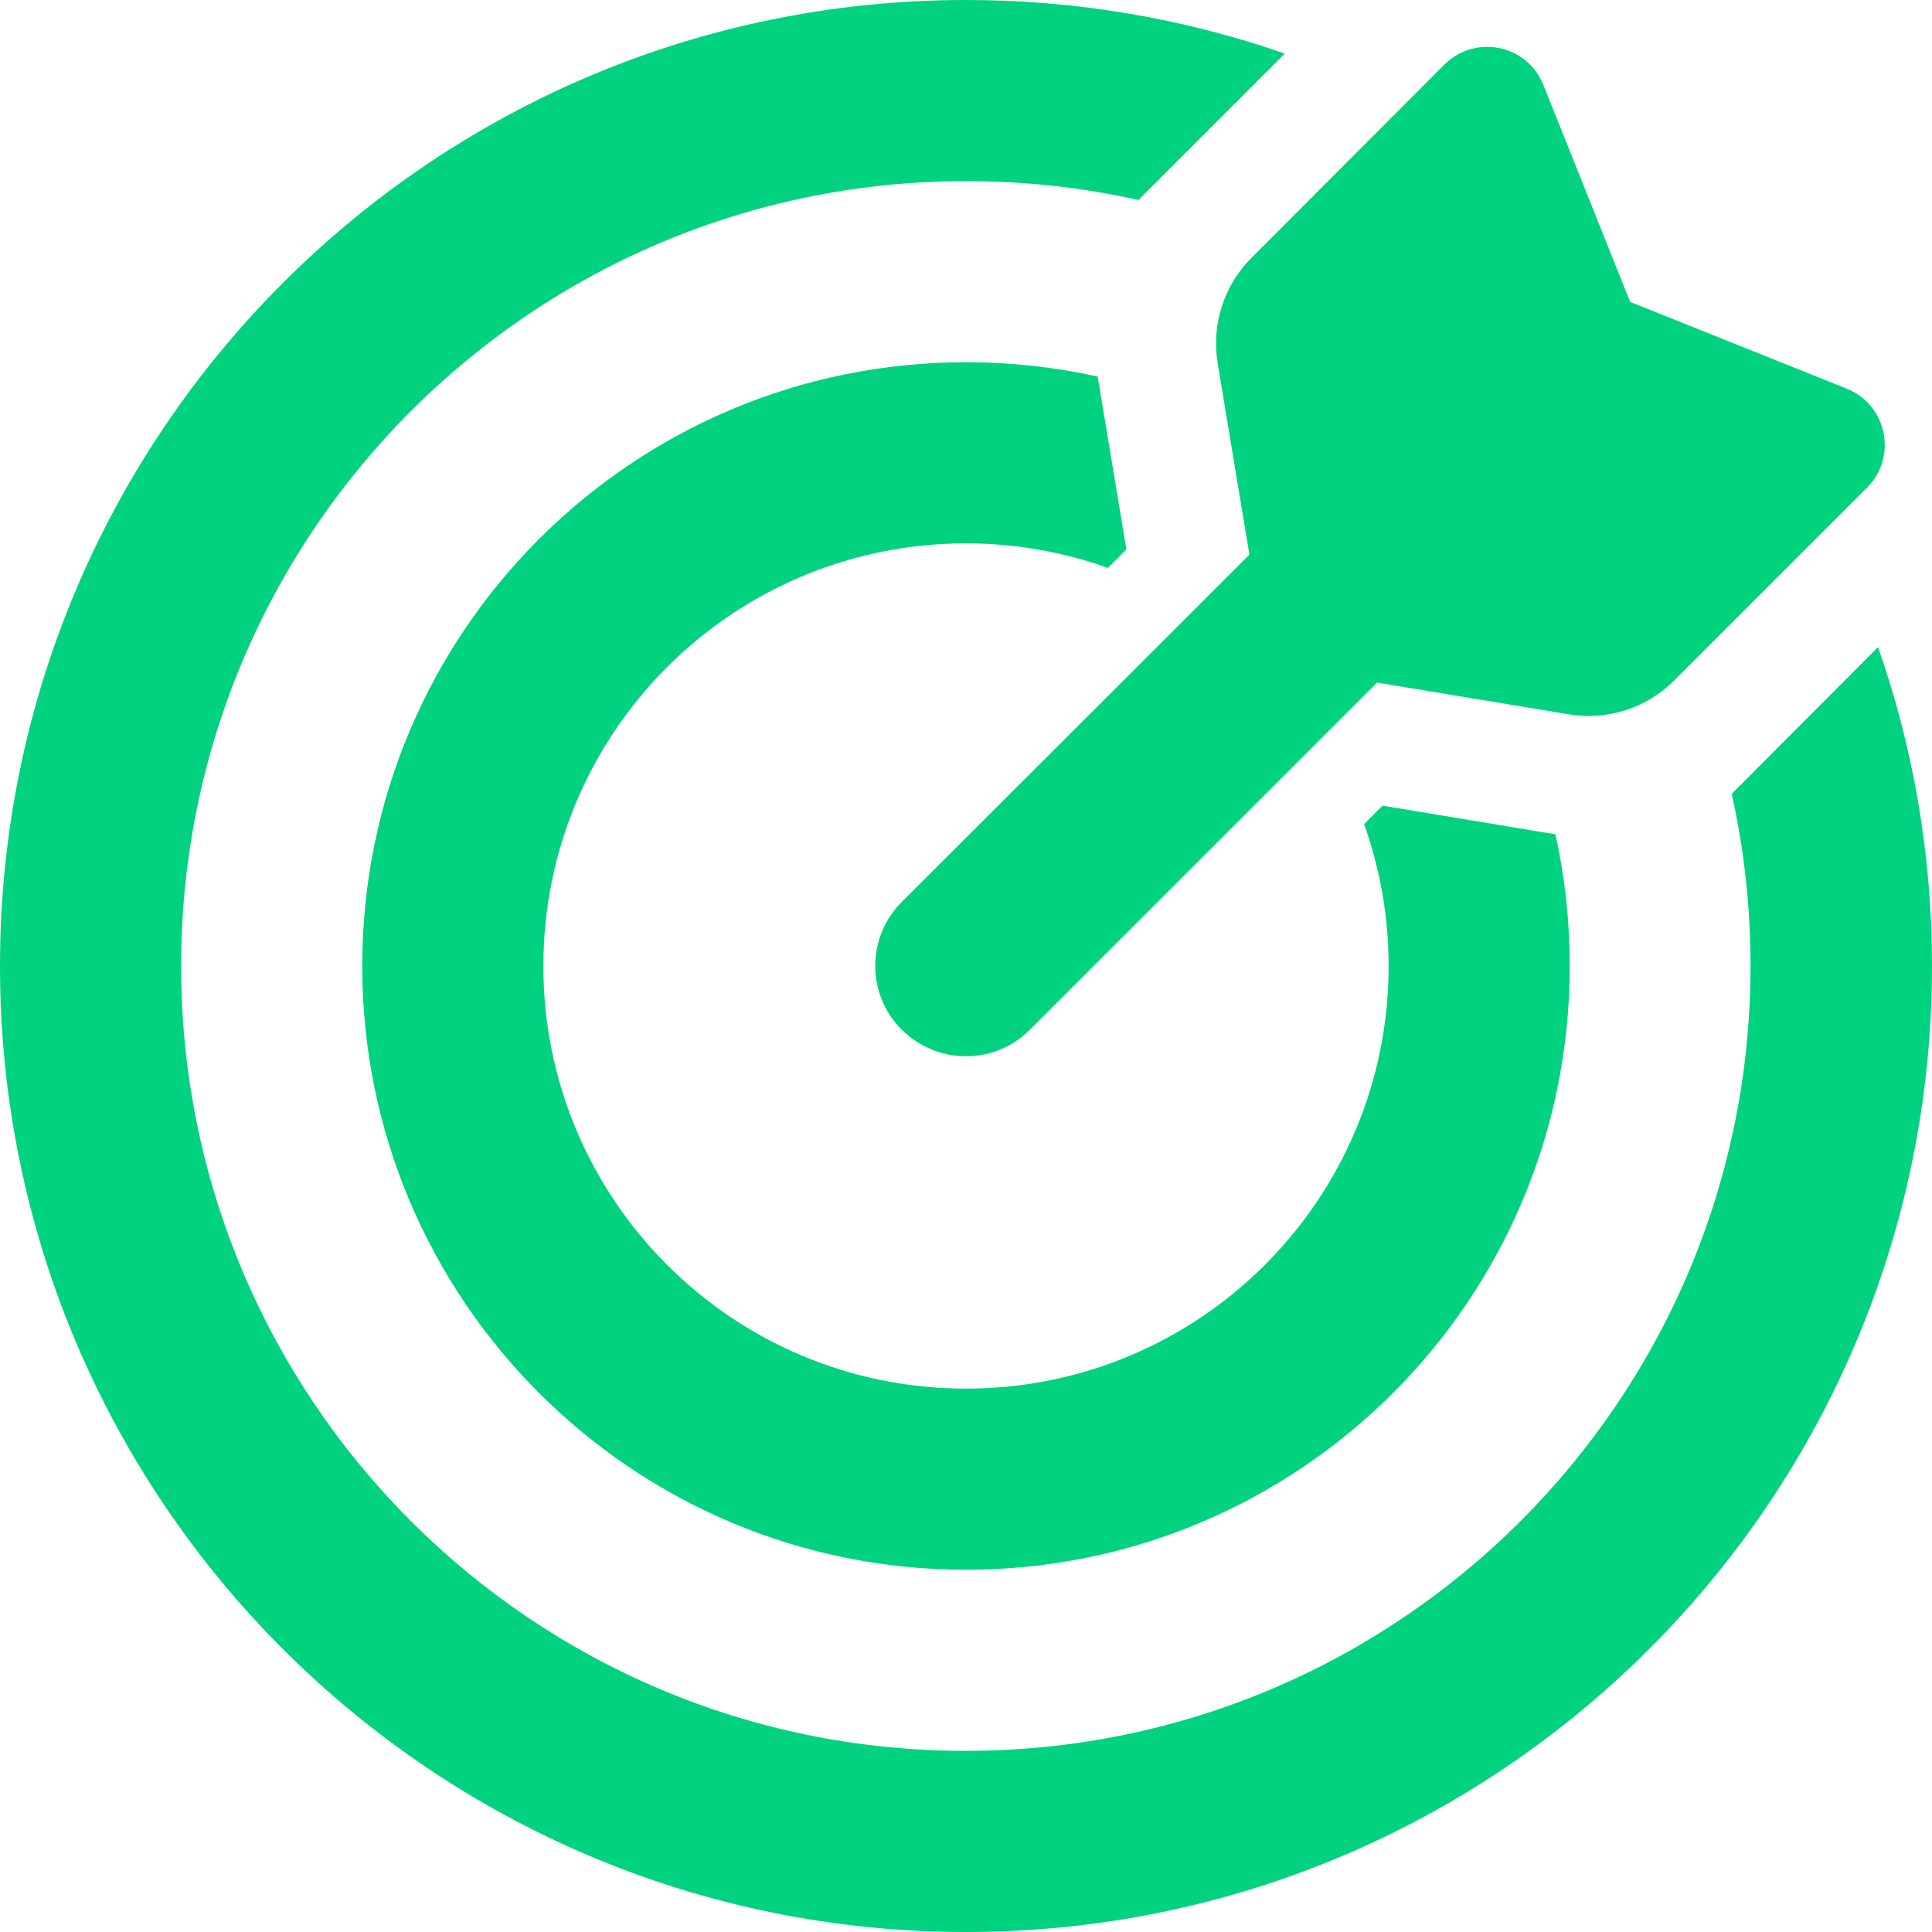 <svg width="48" height="48" viewBox="0 0 48 48" fill="none" xmlns="http://www.w3.org/2000/svg">
<g clip-path="url(#clip0_2115_972)">
<g clip-path="url(#clip1_2115_972)">
<path d="M33.891 20.475C34.284 21.581 34.5 22.762 34.5 24C34.5 29.803 29.803 34.5 24 34.5C18.197 34.5 13.5 29.803 13.5 24C13.5 18.197 18.197 13.5 24 13.5C25.238 13.5 26.428 13.716 27.525 14.109L27.984 13.65L27.272 9.356C26.212 9.122 25.125 9 24 9C15.713 9 9 15.713 9 24C9 32.288 15.713 39 24 39C32.288 39 39 32.288 39 24C39 22.875 38.878 21.788 38.644 20.728L34.35 20.016L33.891 20.475ZM43.022 19.716C43.331 21.094 43.491 22.528 43.491 24C43.491 34.772 34.763 43.5 23.991 43.5C13.219 43.5 4.5 34.772 4.5 24C4.5 13.228 13.228 4.5 24 4.5C25.472 4.5 26.906 4.659 28.284 4.969L31.922 1.331C29.438 0.469 26.775 0 24 0C10.744 0 0 10.744 0 24C0 37.256 10.744 48 24 48C37.256 48 48 37.256 48 24C48 21.225 47.531 18.562 46.659 16.078L43.031 19.716H43.022ZM34.219 16.959L38.972 17.747C39.928 17.906 40.903 17.597 41.587 16.913L46.388 12.113C47.147 11.353 46.884 10.059 45.881 9.656L40.5 7.5L38.344 2.109C37.941 1.106 36.656 0.844 35.888 1.603L31.087 6.412C30.403 7.097 30.094 8.072 30.253 9.028L31.041 13.781L22.406 22.406C21.525 23.288 21.525 24.712 22.406 25.584C23.288 26.456 24.712 26.466 25.584 25.584L34.219 16.95V16.959Z" fill="#00D27F"/>
</g>
</g>
<defs>
<clipPath id="clip0_2115_972">
<rect width="48" height="48" fill="white"/>
</clipPath>
<clipPath id="clip1_2115_972">
<rect width="48" height="48" fill="white"/>
</clipPath>
</defs>
</svg>
